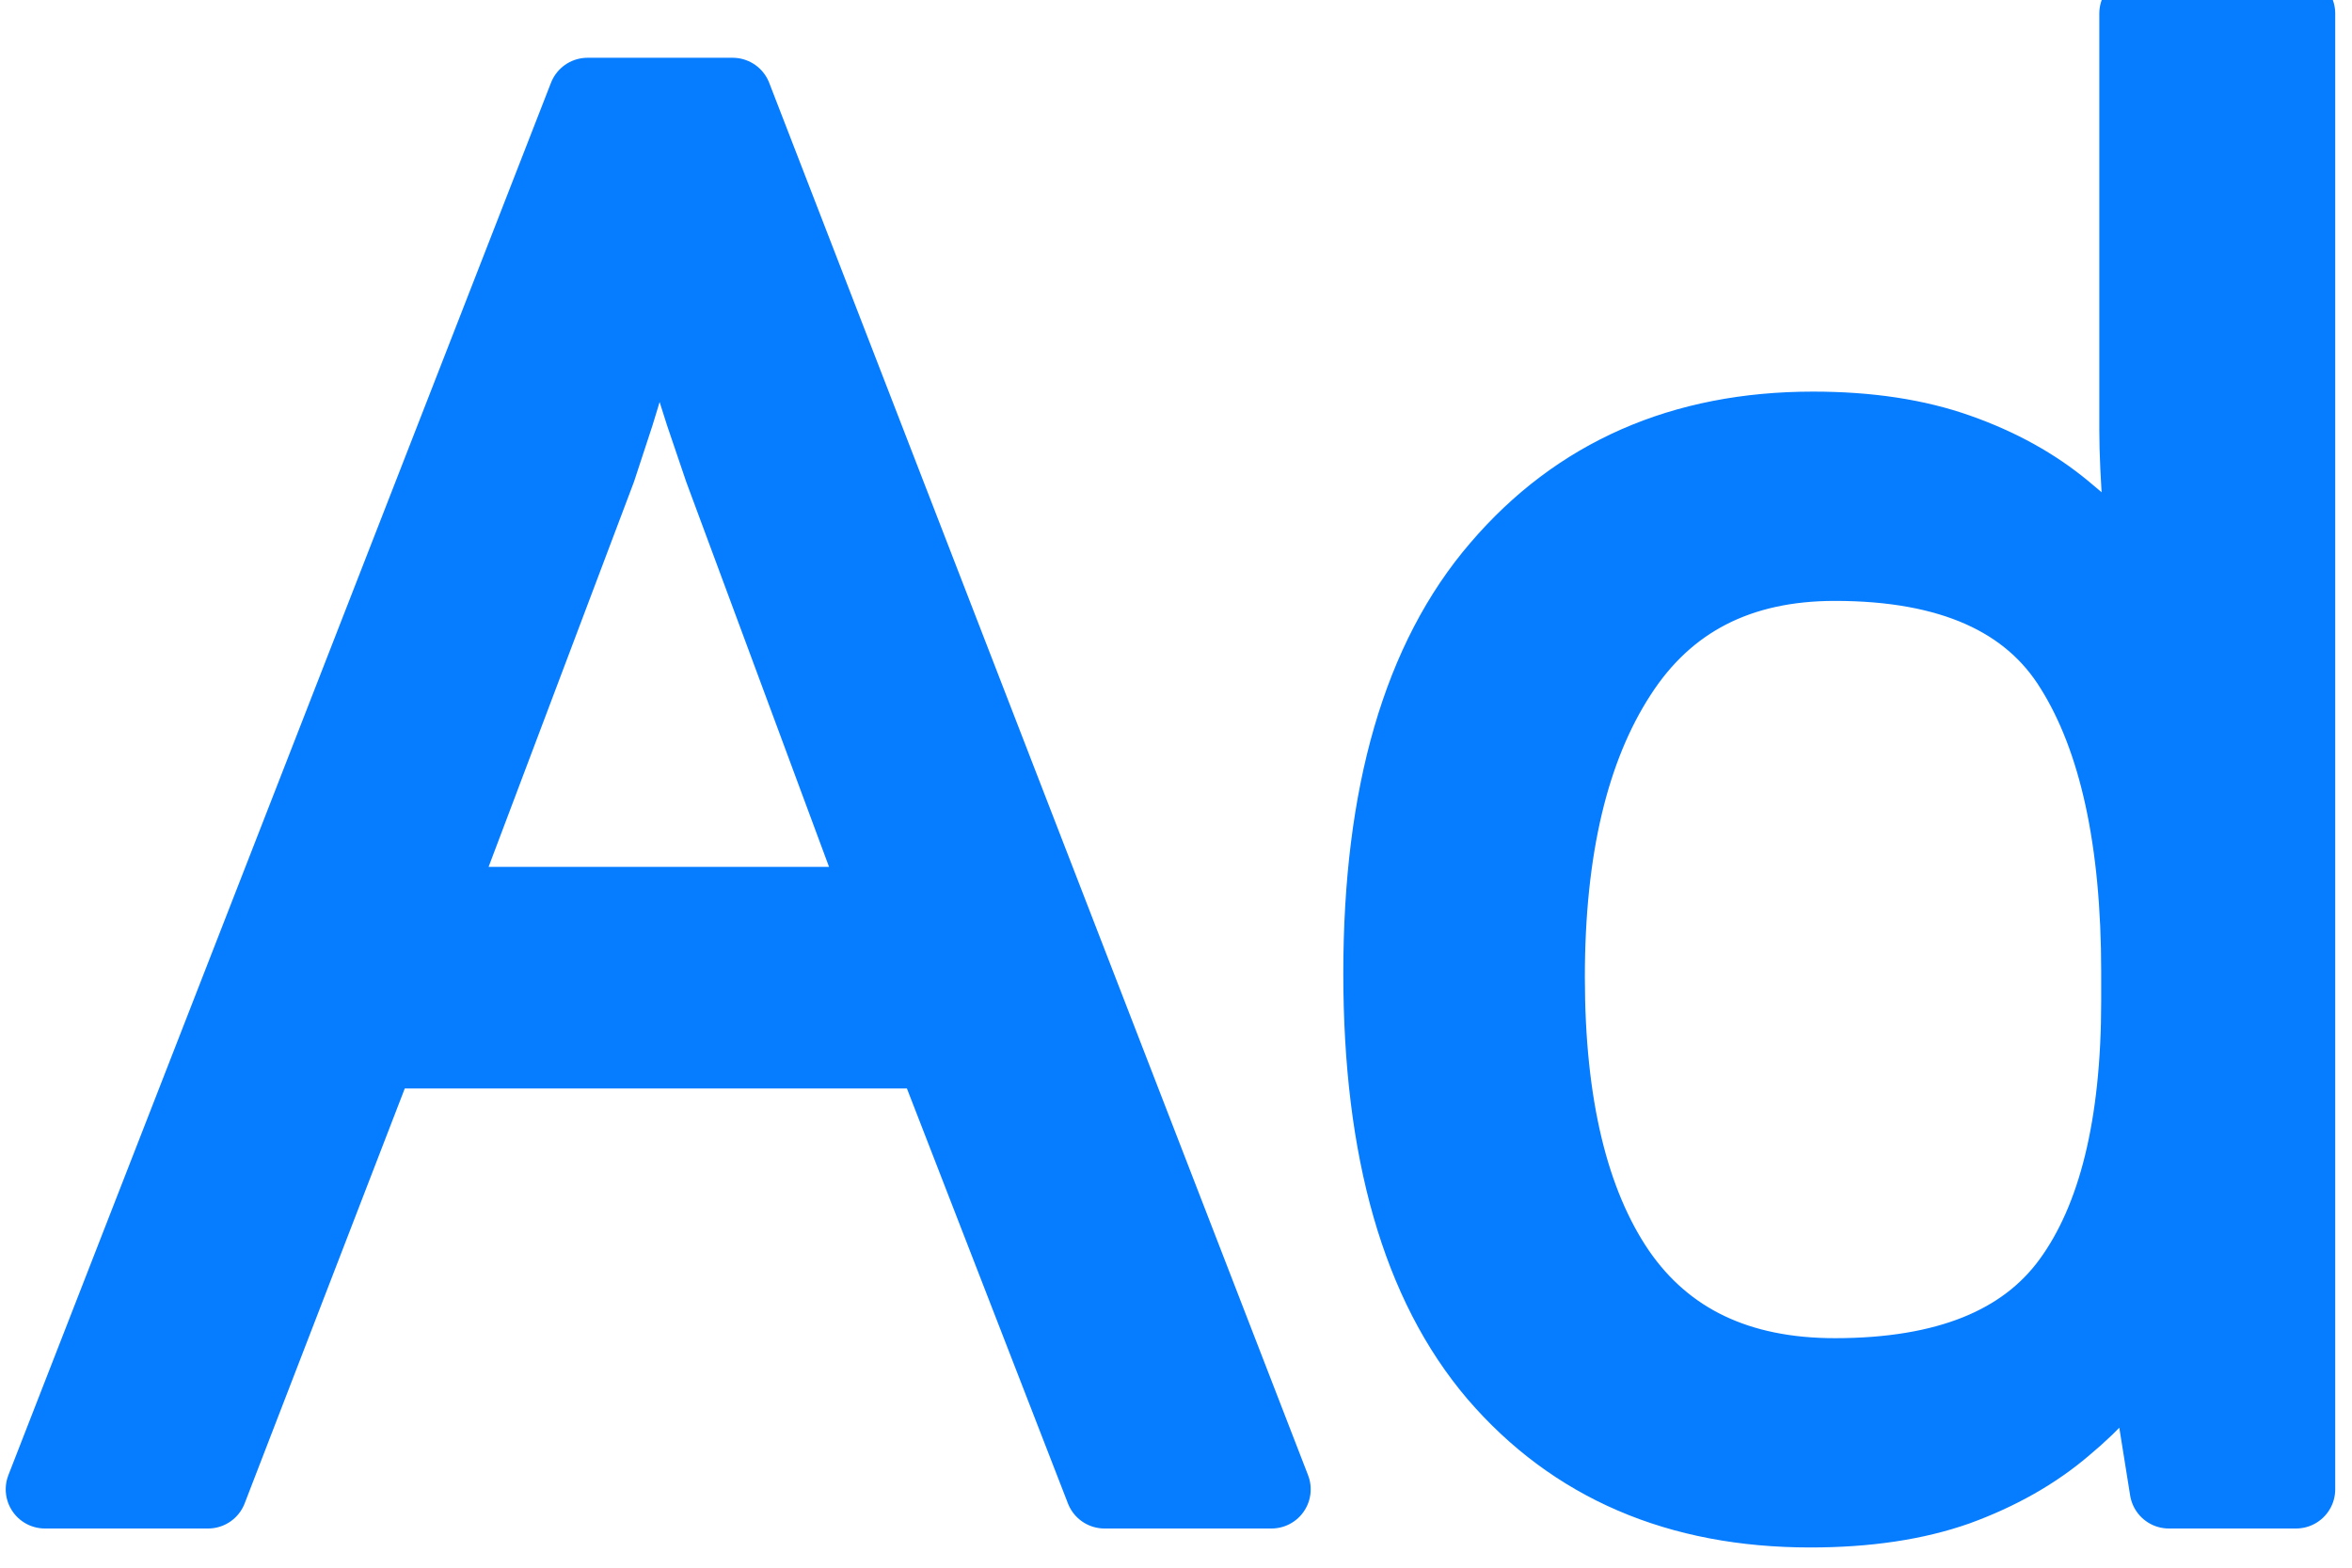 <svg width="30" height="20" viewBox="0 0 30 20" fill="none" xmlns="http://www.w3.org/2000/svg">
    <path d="M14.088 19L11.91 13.386H4.82L2.654 19H0.573L7.494 1.237H9.345L16.218 19H14.088ZM11.293 11.559L9.224 5.98C9.176 5.835 9.095 5.597 8.982 5.267C8.877 4.936 8.768 4.593 8.655 4.238C8.542 3.883 8.45 3.597 8.377 3.379C8.296 3.71 8.208 4.04 8.111 4.371C8.022 4.694 7.933 4.996 7.845 5.279C7.756 5.553 7.679 5.787 7.615 5.98L5.509 11.559H11.293ZM23.091 19.242C21.413 19.242 20.082 18.669 19.098 17.524C18.122 16.378 17.634 14.676 17.634 12.418C17.634 10.135 18.134 8.413 19.134 7.251C20.134 6.081 21.465 5.496 23.127 5.496C23.829 5.496 24.442 5.589 24.966 5.775C25.49 5.96 25.942 6.21 26.321 6.525C26.7 6.831 27.019 7.182 27.277 7.578H27.422C27.39 7.328 27.358 6.985 27.326 6.549C27.293 6.114 27.277 5.759 27.277 5.484V0.172H29.286V19H27.664L27.362 17.112H27.277C27.027 17.508 26.709 17.867 26.321 18.189C25.942 18.512 25.486 18.77 24.954 18.964C24.43 19.149 23.808 19.242 23.091 19.242ZM23.405 17.572C24.825 17.572 25.829 17.169 26.418 16.362C27.007 15.556 27.301 14.358 27.301 12.768V12.405C27.301 10.72 27.019 9.425 26.454 8.521C25.898 7.618 24.881 7.166 23.405 7.166C22.171 7.166 21.247 7.642 20.634 8.594C20.021 9.538 19.715 10.829 19.715 12.466C19.715 14.095 20.017 15.354 20.622 16.241C21.235 17.128 22.163 17.572 23.405 17.572Z"
          fill="#067CFF" stroke="#067CFF" stroke-linejoin="round"/>
</svg>
